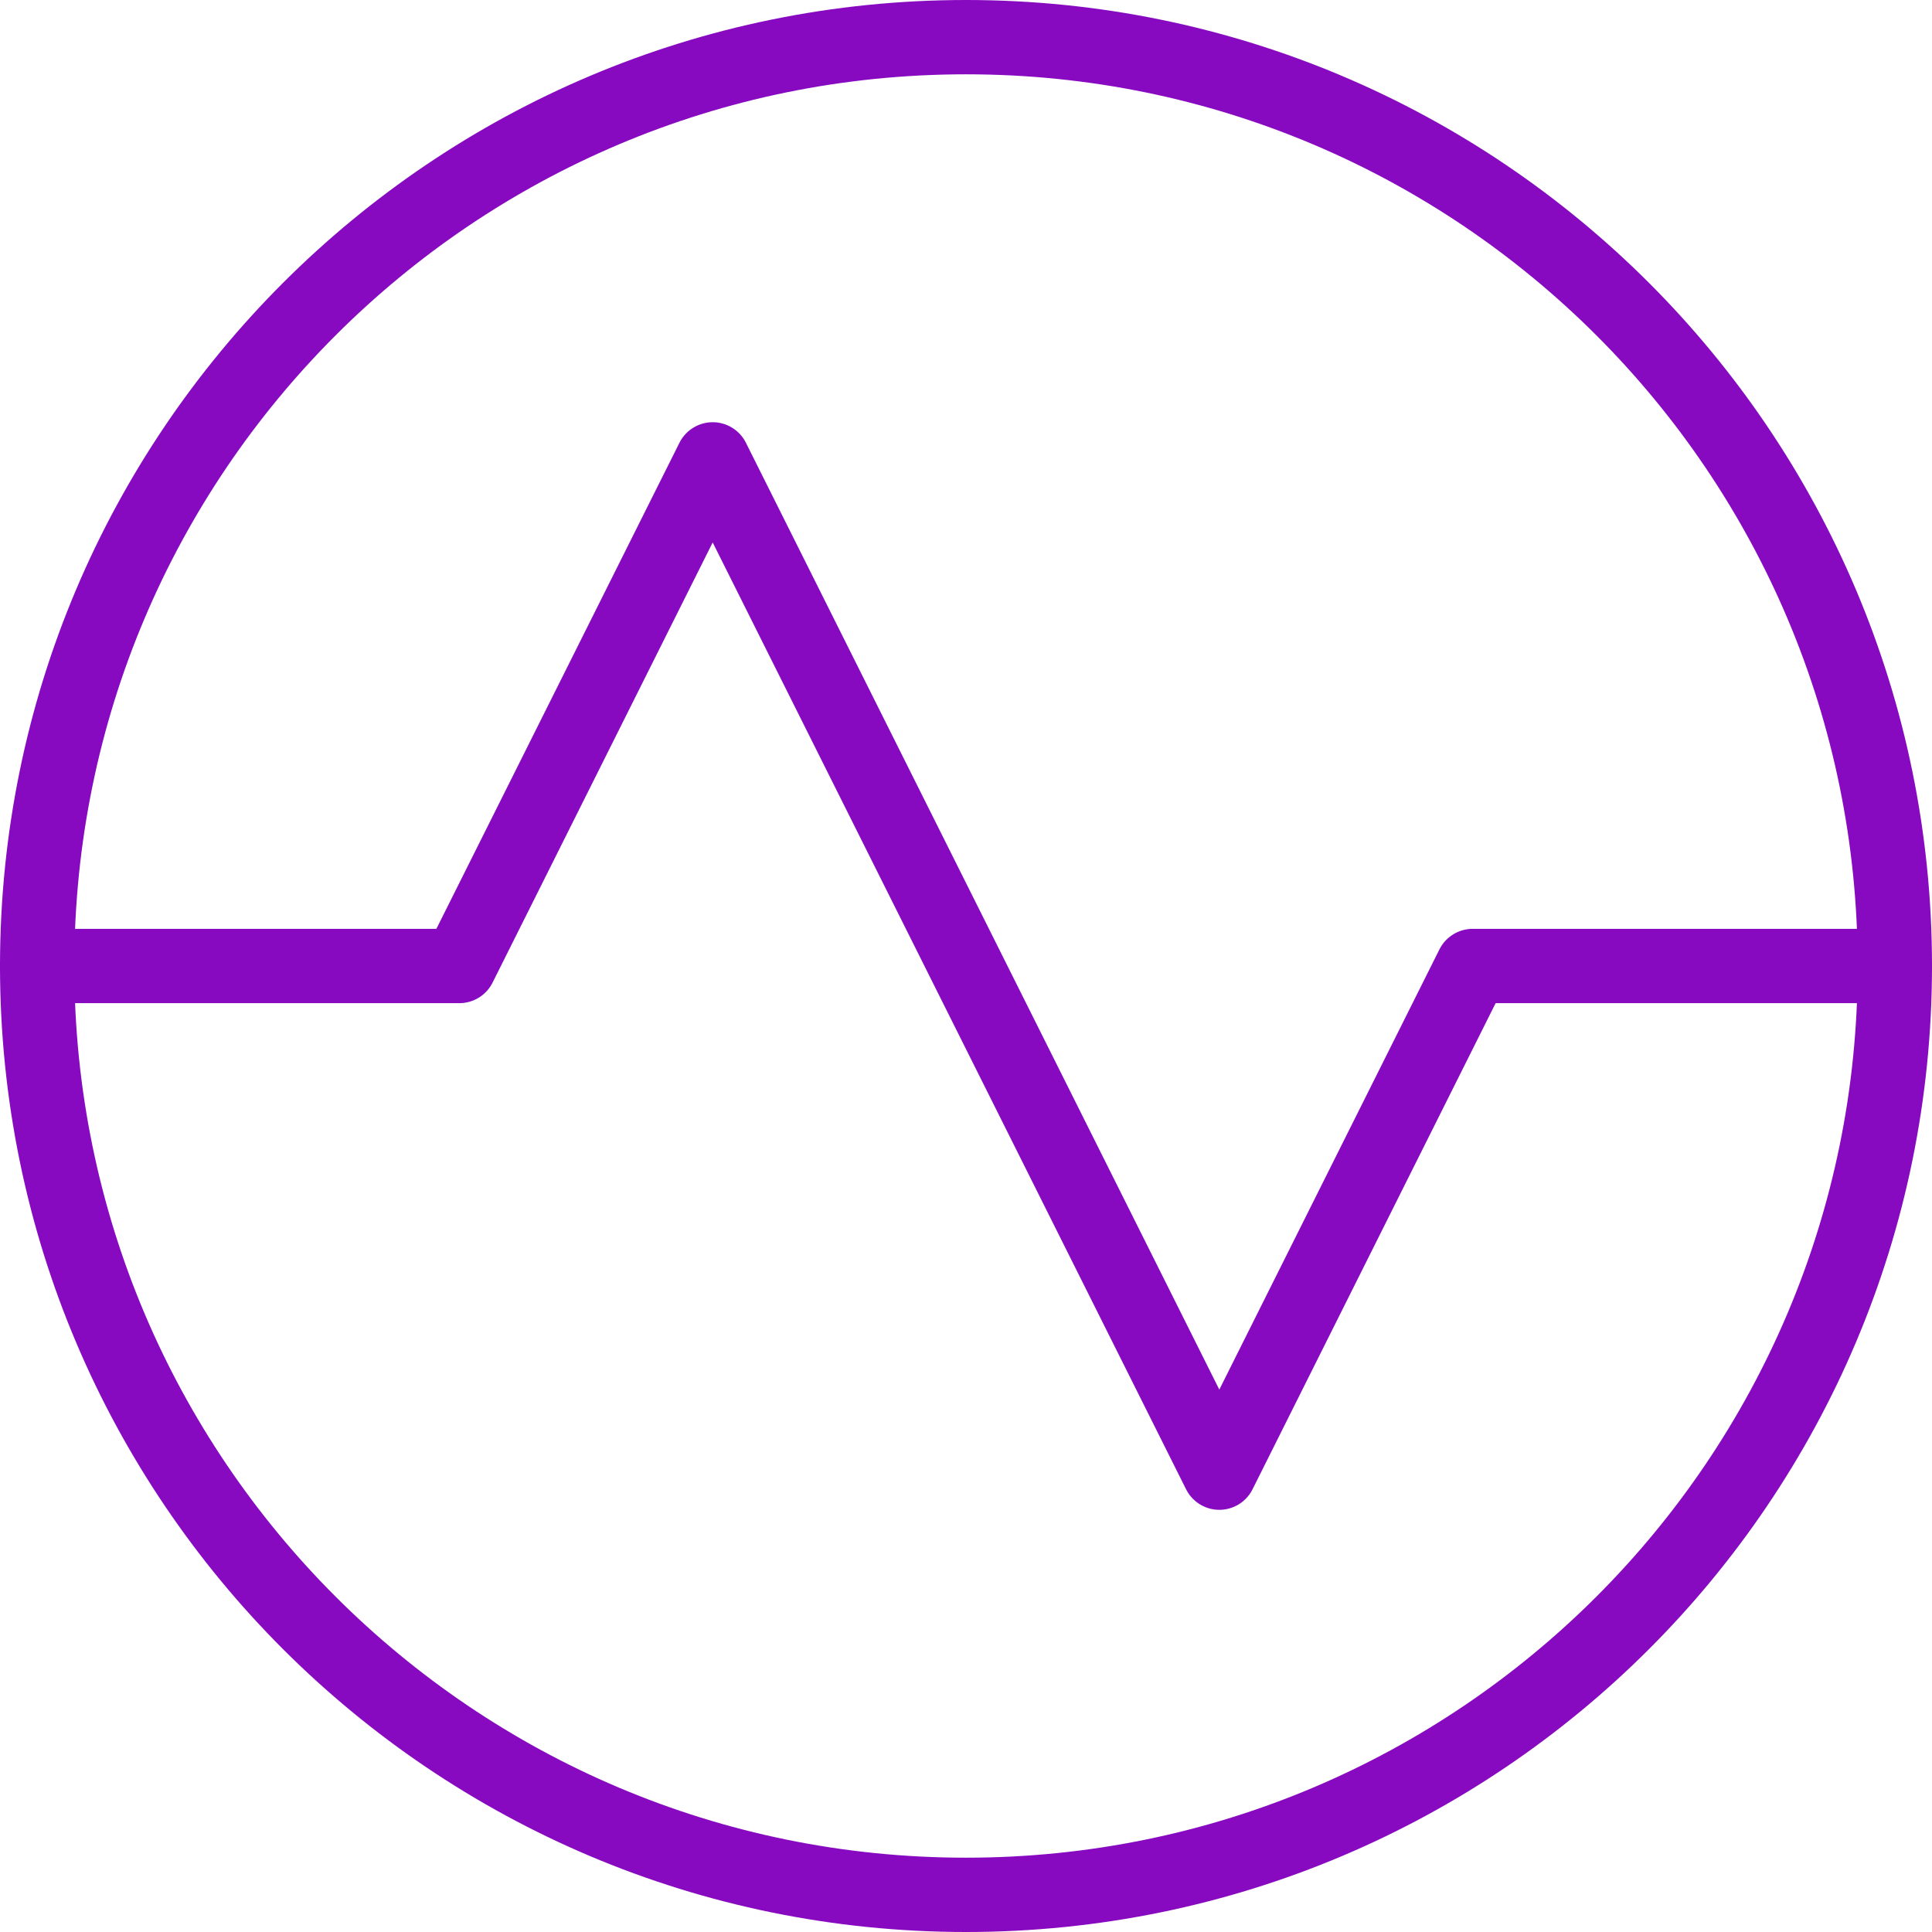 <svg width="52" height="52" viewBox="0 0 52 52" fill="none" xmlns="http://www.w3.org/2000/svg">
<path d="M1 26H12.363L19.182 12.364L32.818 39.637L39.637 26H51" stroke="#870AC1" stroke-width="2" stroke-linecap="round" stroke-linejoin="round"/>
<path fill-rule="evenodd" clip-rule="evenodd" d="M1 26C1 12.193 12.193 1 26 1C39.807 1 51 12.193 51 26C51 39.807 39.807 51 26 51C12.193 51 1 39.807 1 26V26Z" stroke="#870AC1" stroke-width="2" stroke-linecap="round" stroke-linejoin="round"/>
</svg>
